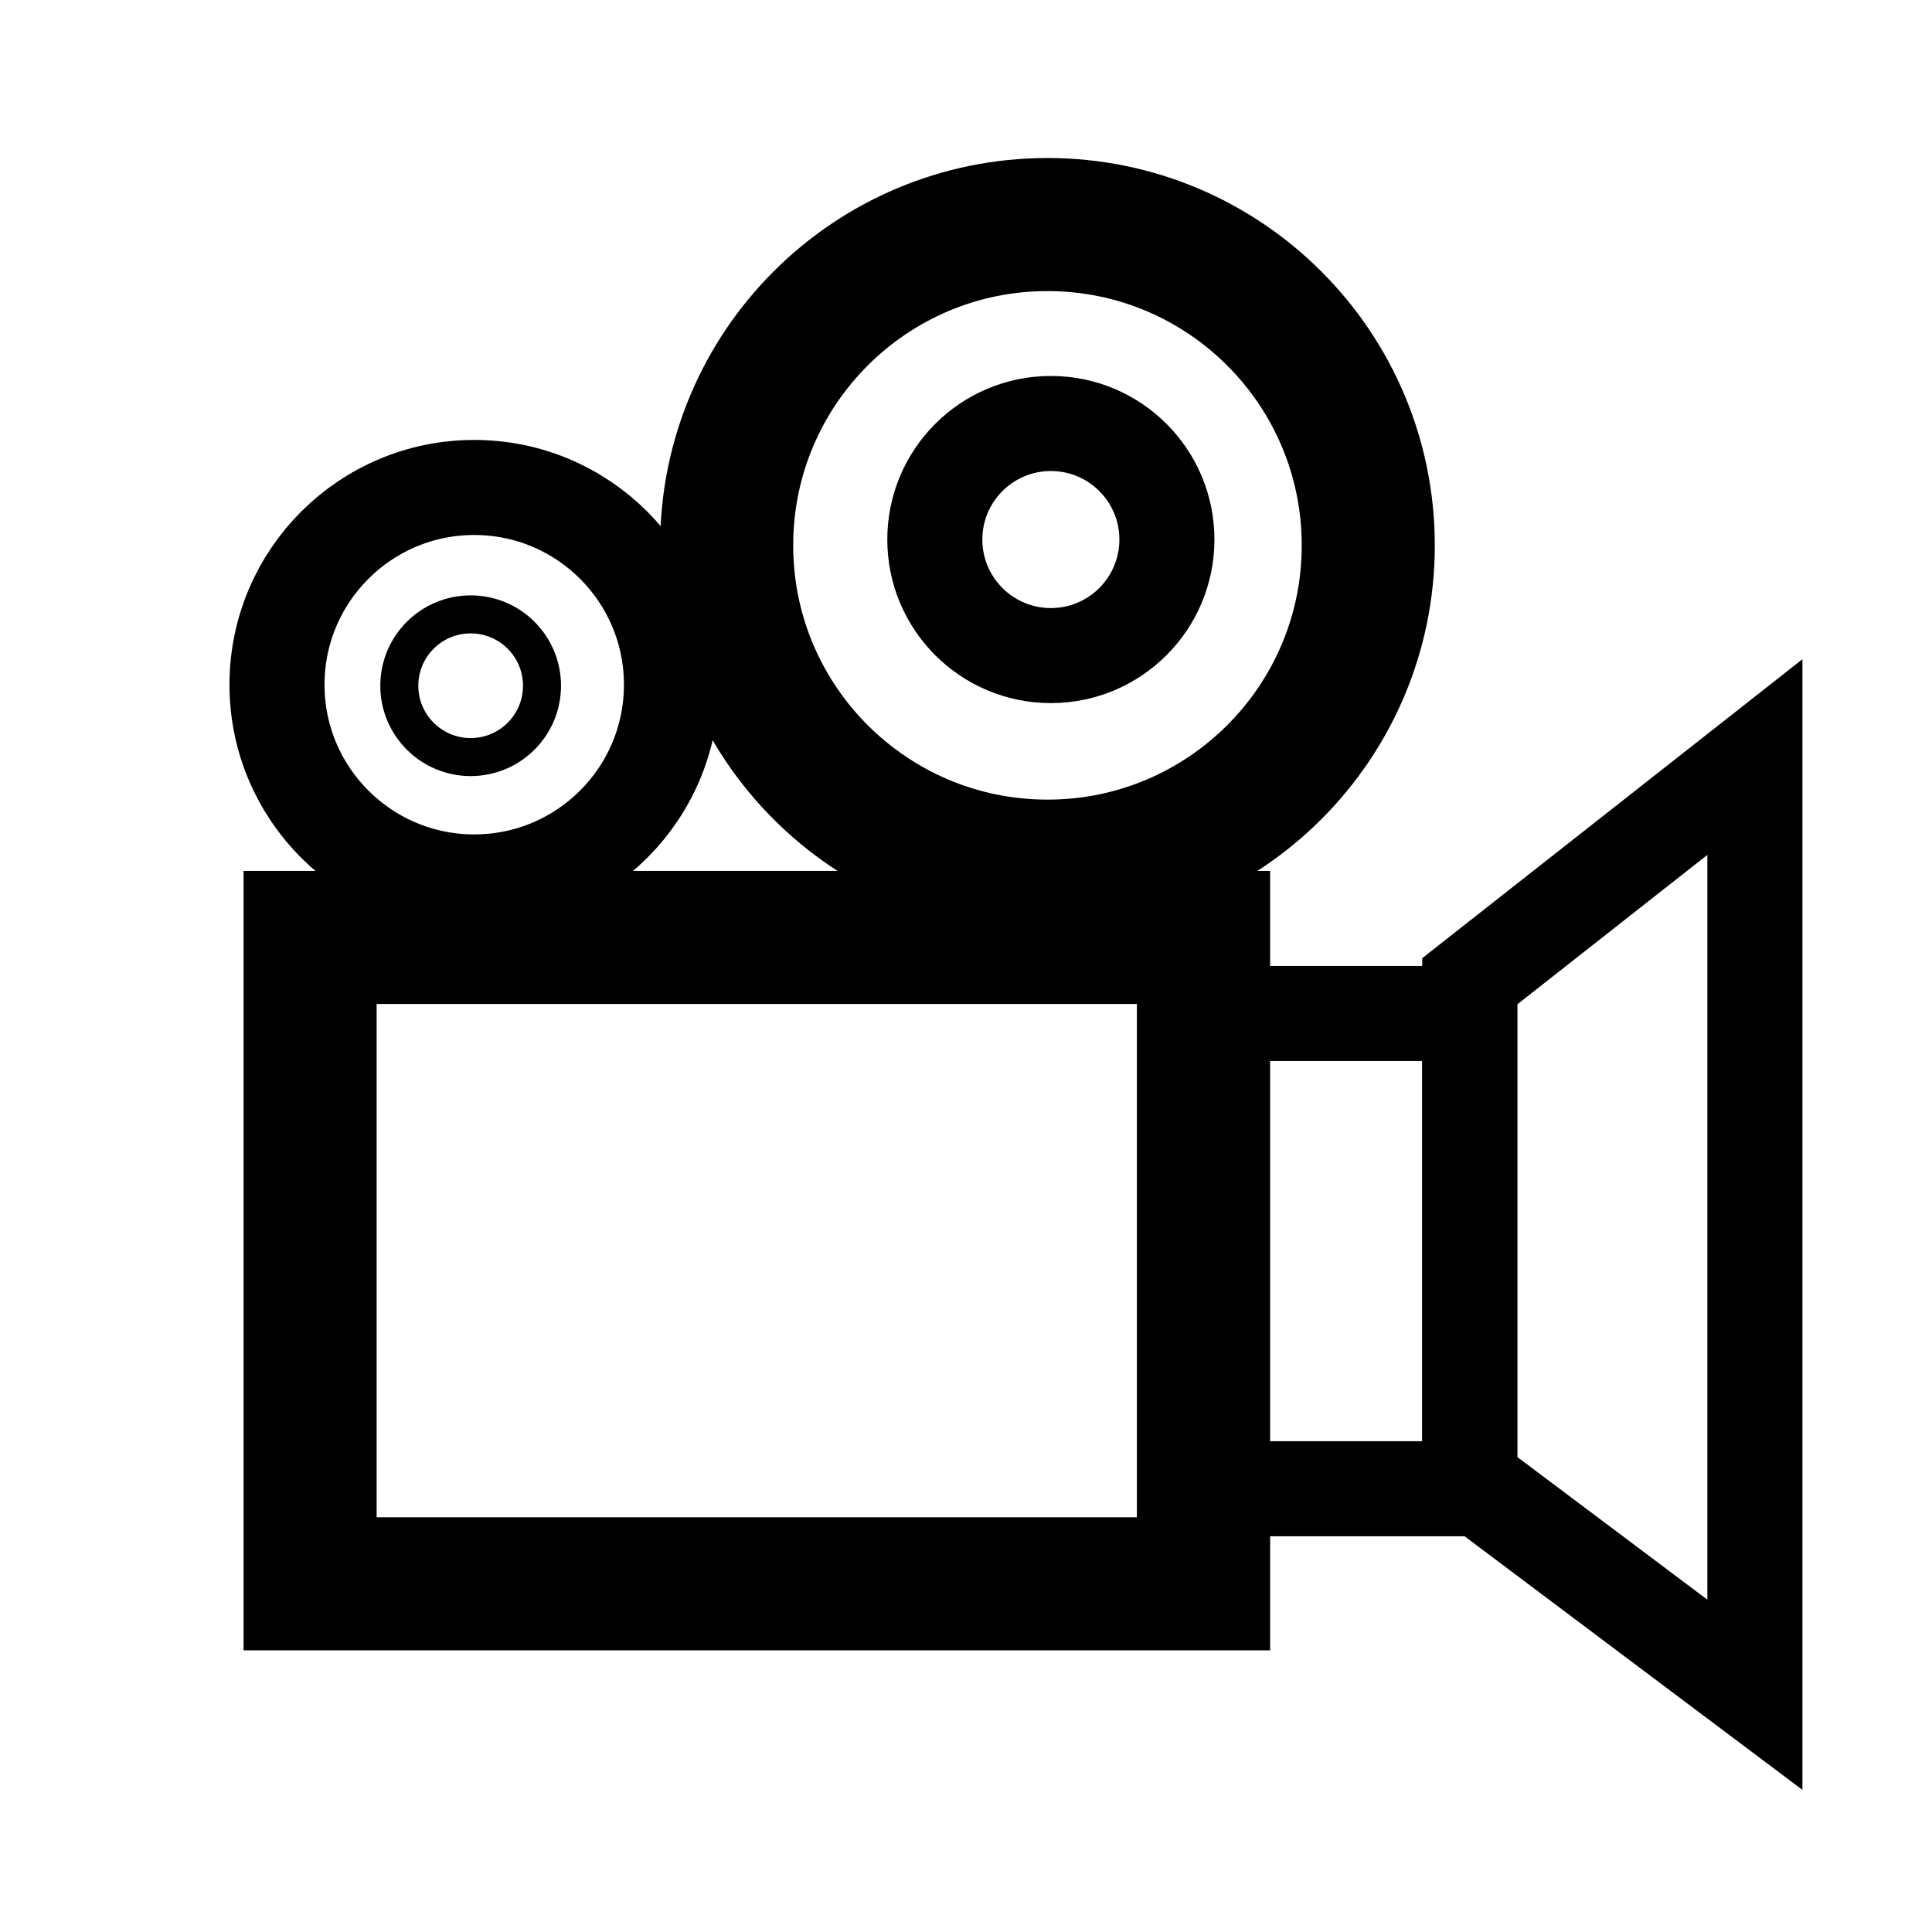 <?xml version="1.0" encoding="UTF-8"?>
<!-- Uploaded to: ICON Repo, www.iconrepo.com, Generator: ICON Repo Mixer Tools -->
<svg width="800px" height="800px" version="1.1" viewBox="144 144 512 512" xmlns="http://www.w3.org/2000/svg">
 <defs>
  <clipPath id="d">
   <path d="m148.09 148.09h503.81v503.81h-503.81z"/>
  </clipPath>
  <clipPath id="c">
   <path d="m148.09 164h282.91v324h-282.91z"/>
  </clipPath>
  <clipPath id="b">
   <path d="m148.09 148.09h503.81v503.81h-503.81z"/>
  </clipPath>
  <clipPath id="a">
   <path d="m177 148.09h474.9v503.81h-474.9z"/>
  </clipPath>
 </defs>
 <path transform="matrix(5.038 0 0 5.038 148.09 148.09)" d="m15.5 48.5h47v34h-47z" fill="none" stroke="#000000" stroke-miterlimit="10" stroke-width="7"/>
 <g clip-path="url(#d)" fill="none" stroke="#000000" stroke-miterlimit="10">
  <path transform="matrix(5.038 0 0 5.038 148.09 148.09)" d="m34.509 35.205c0 5.73-4.645 10.375-10.375 10.375s-10.375-4.645-10.375-10.375 4.645-10.375 10.375-10.375 10.375 4.645 10.375 10.375" stroke-width="5"/>
  <path transform="matrix(5.038 0 0 5.038 148.09 148.09)" d="m71.162 27.875c0 9.32-7.555 16.875-16.875 16.875-9.32 0-16.875-7.555-16.875-16.875 0-9.32 7.556-16.875 16.875-16.875 9.32 0 16.875 7.556 16.875 16.875" stroke-width="7"/>
 </g>
 <g clip-path="url(#c)">
  <path transform="matrix(5.038 0 0 5.038 148.09 148.09)" d="m27.699 35.259c0 2.073-1.68 3.753-3.753 3.753-2.072 0-3.753-1.68-3.753-3.753 0-2.072 1.68-3.753 3.753-3.753 2.073 0 3.753 1.68 3.753 3.753" fill="none" stroke="#000000" stroke-miterlimit="10" stroke-width="2"/>
 </g>
 <g clip-path="url(#b)">
  <path transform="matrix(5.038 0 0 5.038 148.09 148.09)" d="m60.57 27.569c0 3.371-2.732 6.104-6.104 6.104s-6.104-2.733-6.104-6.104 2.733-6.104 6.104-6.104 6.104 2.732 6.104 6.104" fill="none" stroke="#000000" stroke-miterlimit="10" stroke-width="5"/>
 </g>
 <path transform="matrix(5.038 0 0 5.038 148.09 148.09)" d="m61.5 52.5h15v25h-15z" fill="none" stroke="#000000" stroke-miterlimit="10" stroke-width="5"/>
 <g clip-path="url(#a)">
  <path transform="matrix(5.038 0 0 5.038 148.09 148.09)" d="m91.5 88.337-15-11.259v-26.272l15-11.795z" fill="none" stroke="#000000" stroke-miterlimit="10" stroke-width="5"/>
 </g>
</svg>